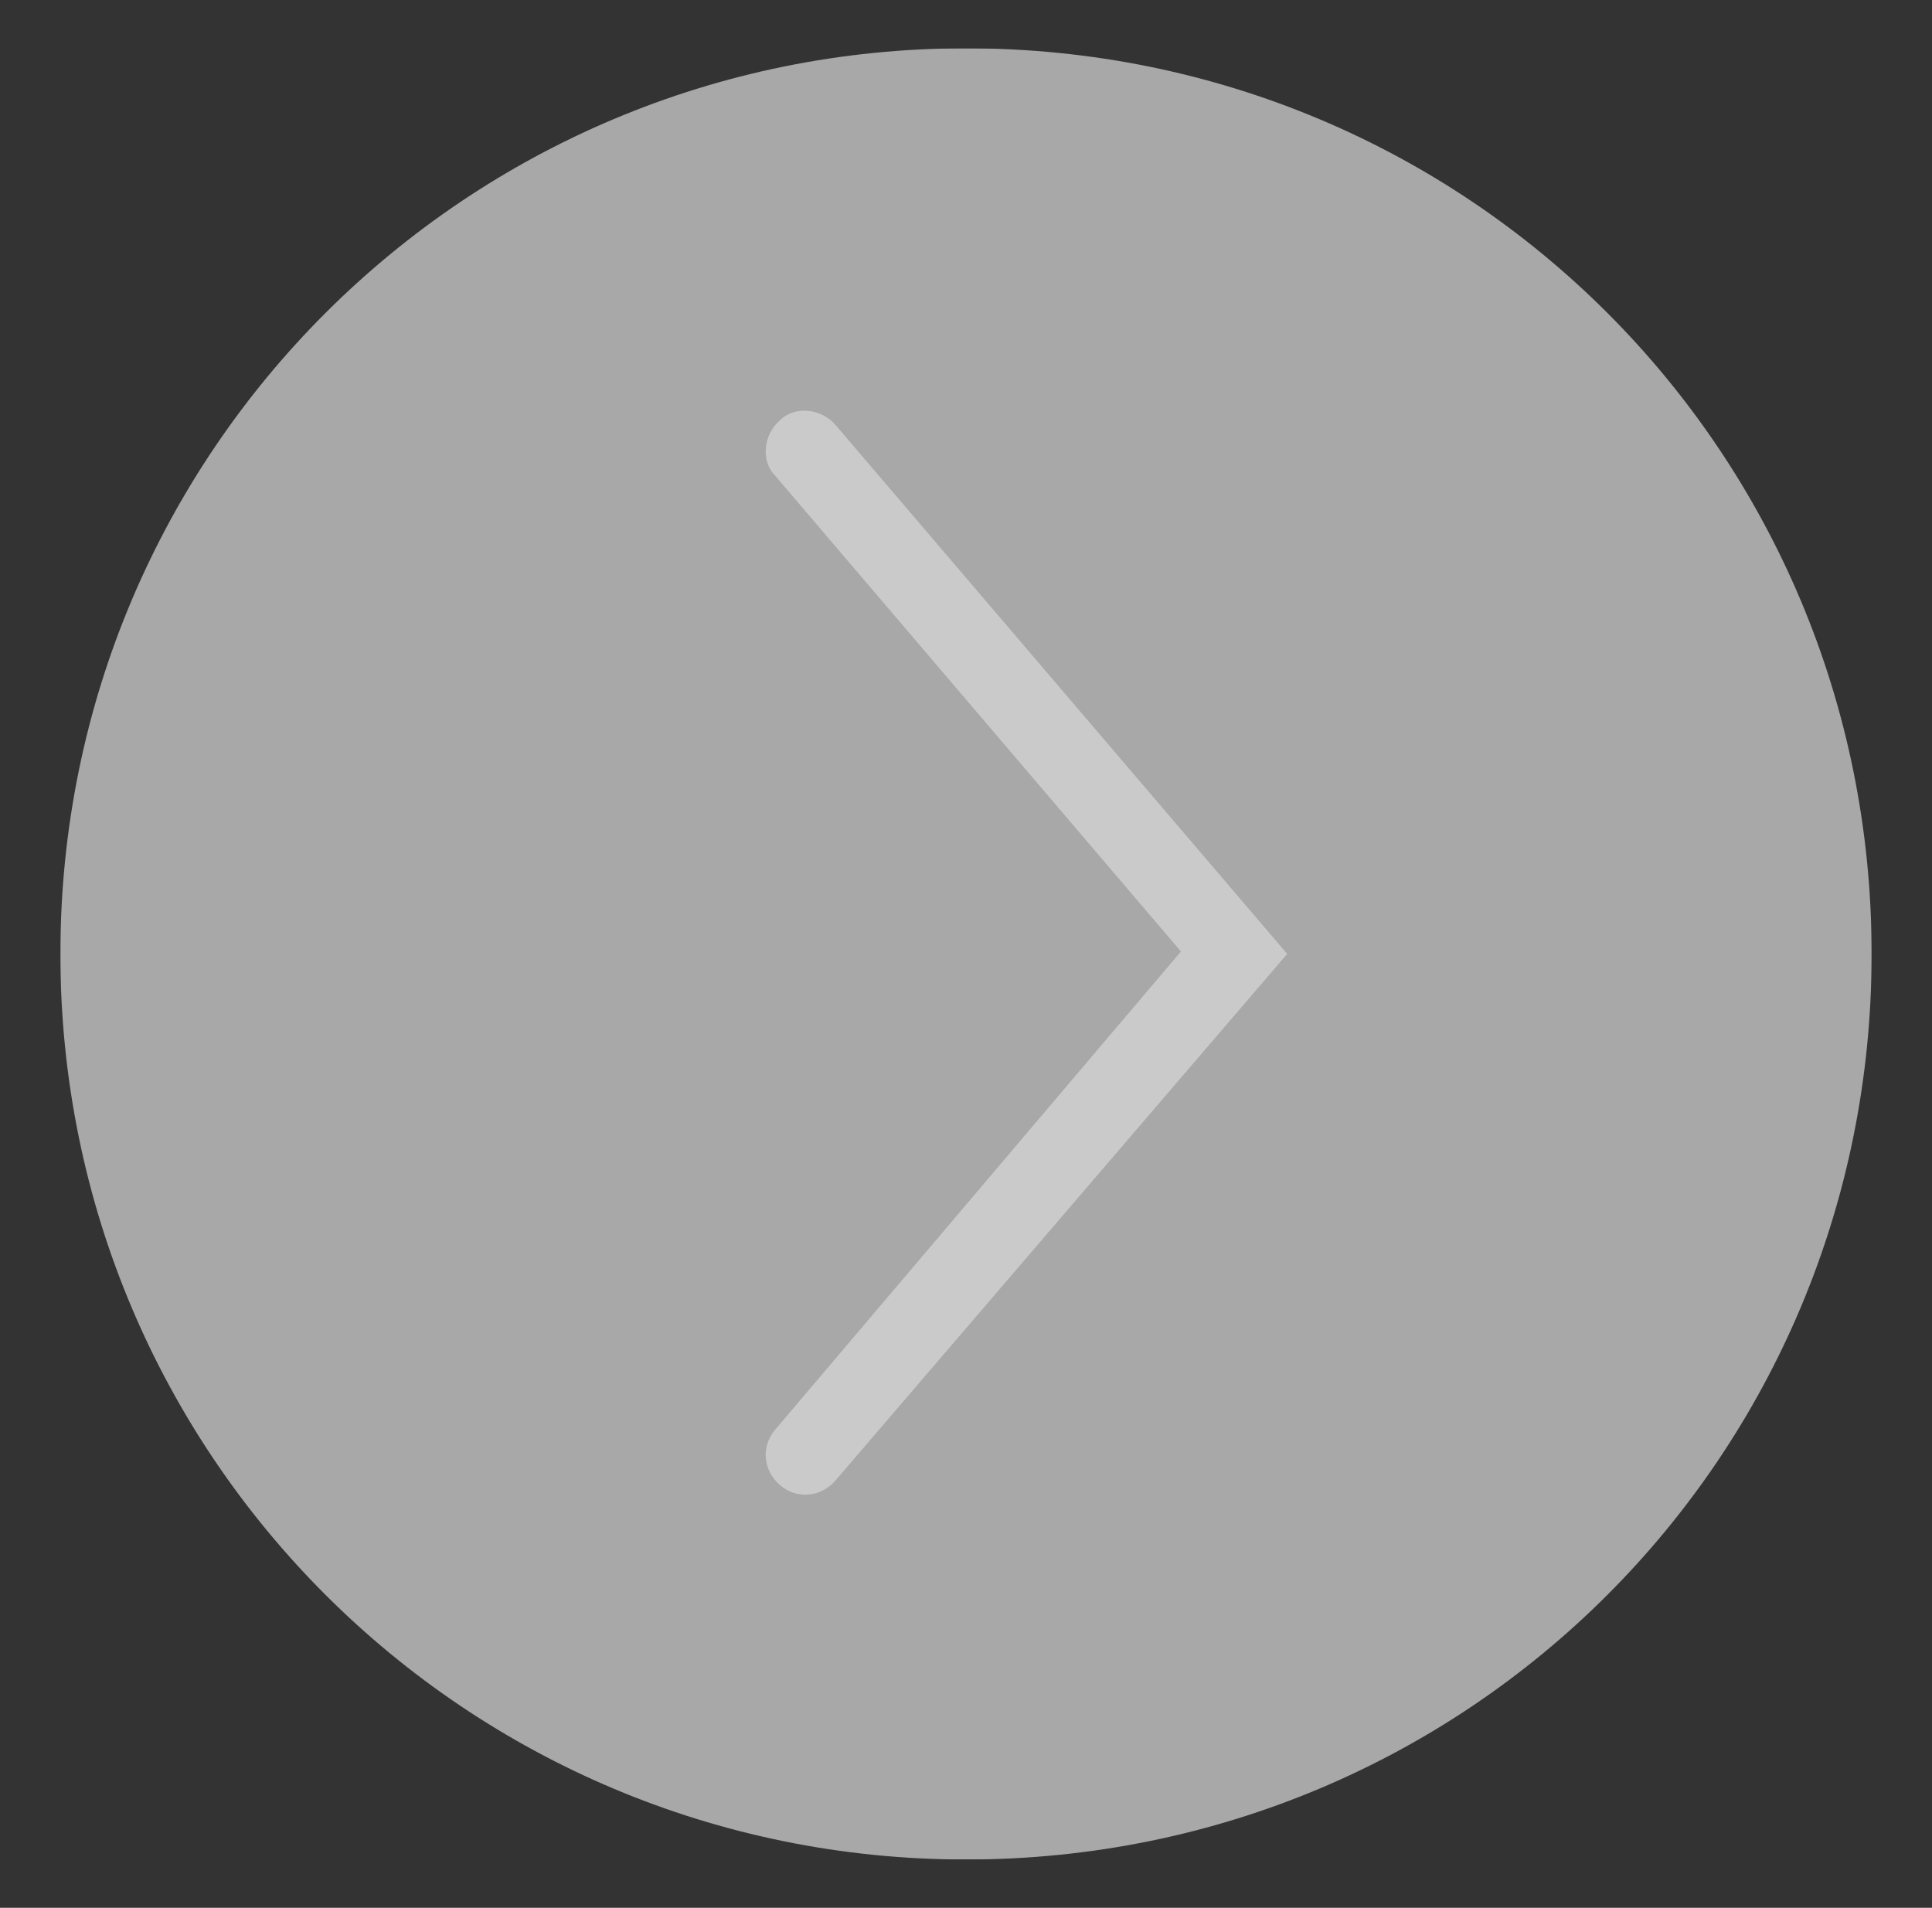 <svg enable-background="new 0 0 80 79" viewBox="0 0 80 79" xmlns="http://www.w3.org/2000/svg" xmlns:xlink="http://www.w3.org/1999/xlink"><rect x="0" y="0" width="80" height="79" fill="#333333" stroke="none"/><clipPath id="a"><path d="m2.5 2h75v75h-75z"/></clipPath><clipPath id="b"><path d="m2.5 2h75v75h-75z"/></clipPath><clipPath id="c"><path d="m-29.4-22.4h138.8v101.2h-138.8z"/></clipPath><g clip-path="url(#a)"><g clip-path="url(#b)" opacity=".74"><path clip-path="url(#c)" d="m40 2c20.8 0 37.5 16.7 37.5 37.5s-16.7 37.5-37.5 37.5c-20.7 0-37.5-16.7-37.5-37.5s16.8-37.5 37.5-37.5" fill="#d1d1d1"/><path clip-path="url(#c)" d="m32.3 17.4c-.7.6-.8 1.7-.2 2.3l16.8 19.7-16.8 19.8c-.6.7-.5 1.7.2 2.3s1.7.5 2.3-.2l18.7-21.8-18.7-21.9c-.6-.7-1.7-.8-2.3-.2" fill="#fff"/></g></g></svg>